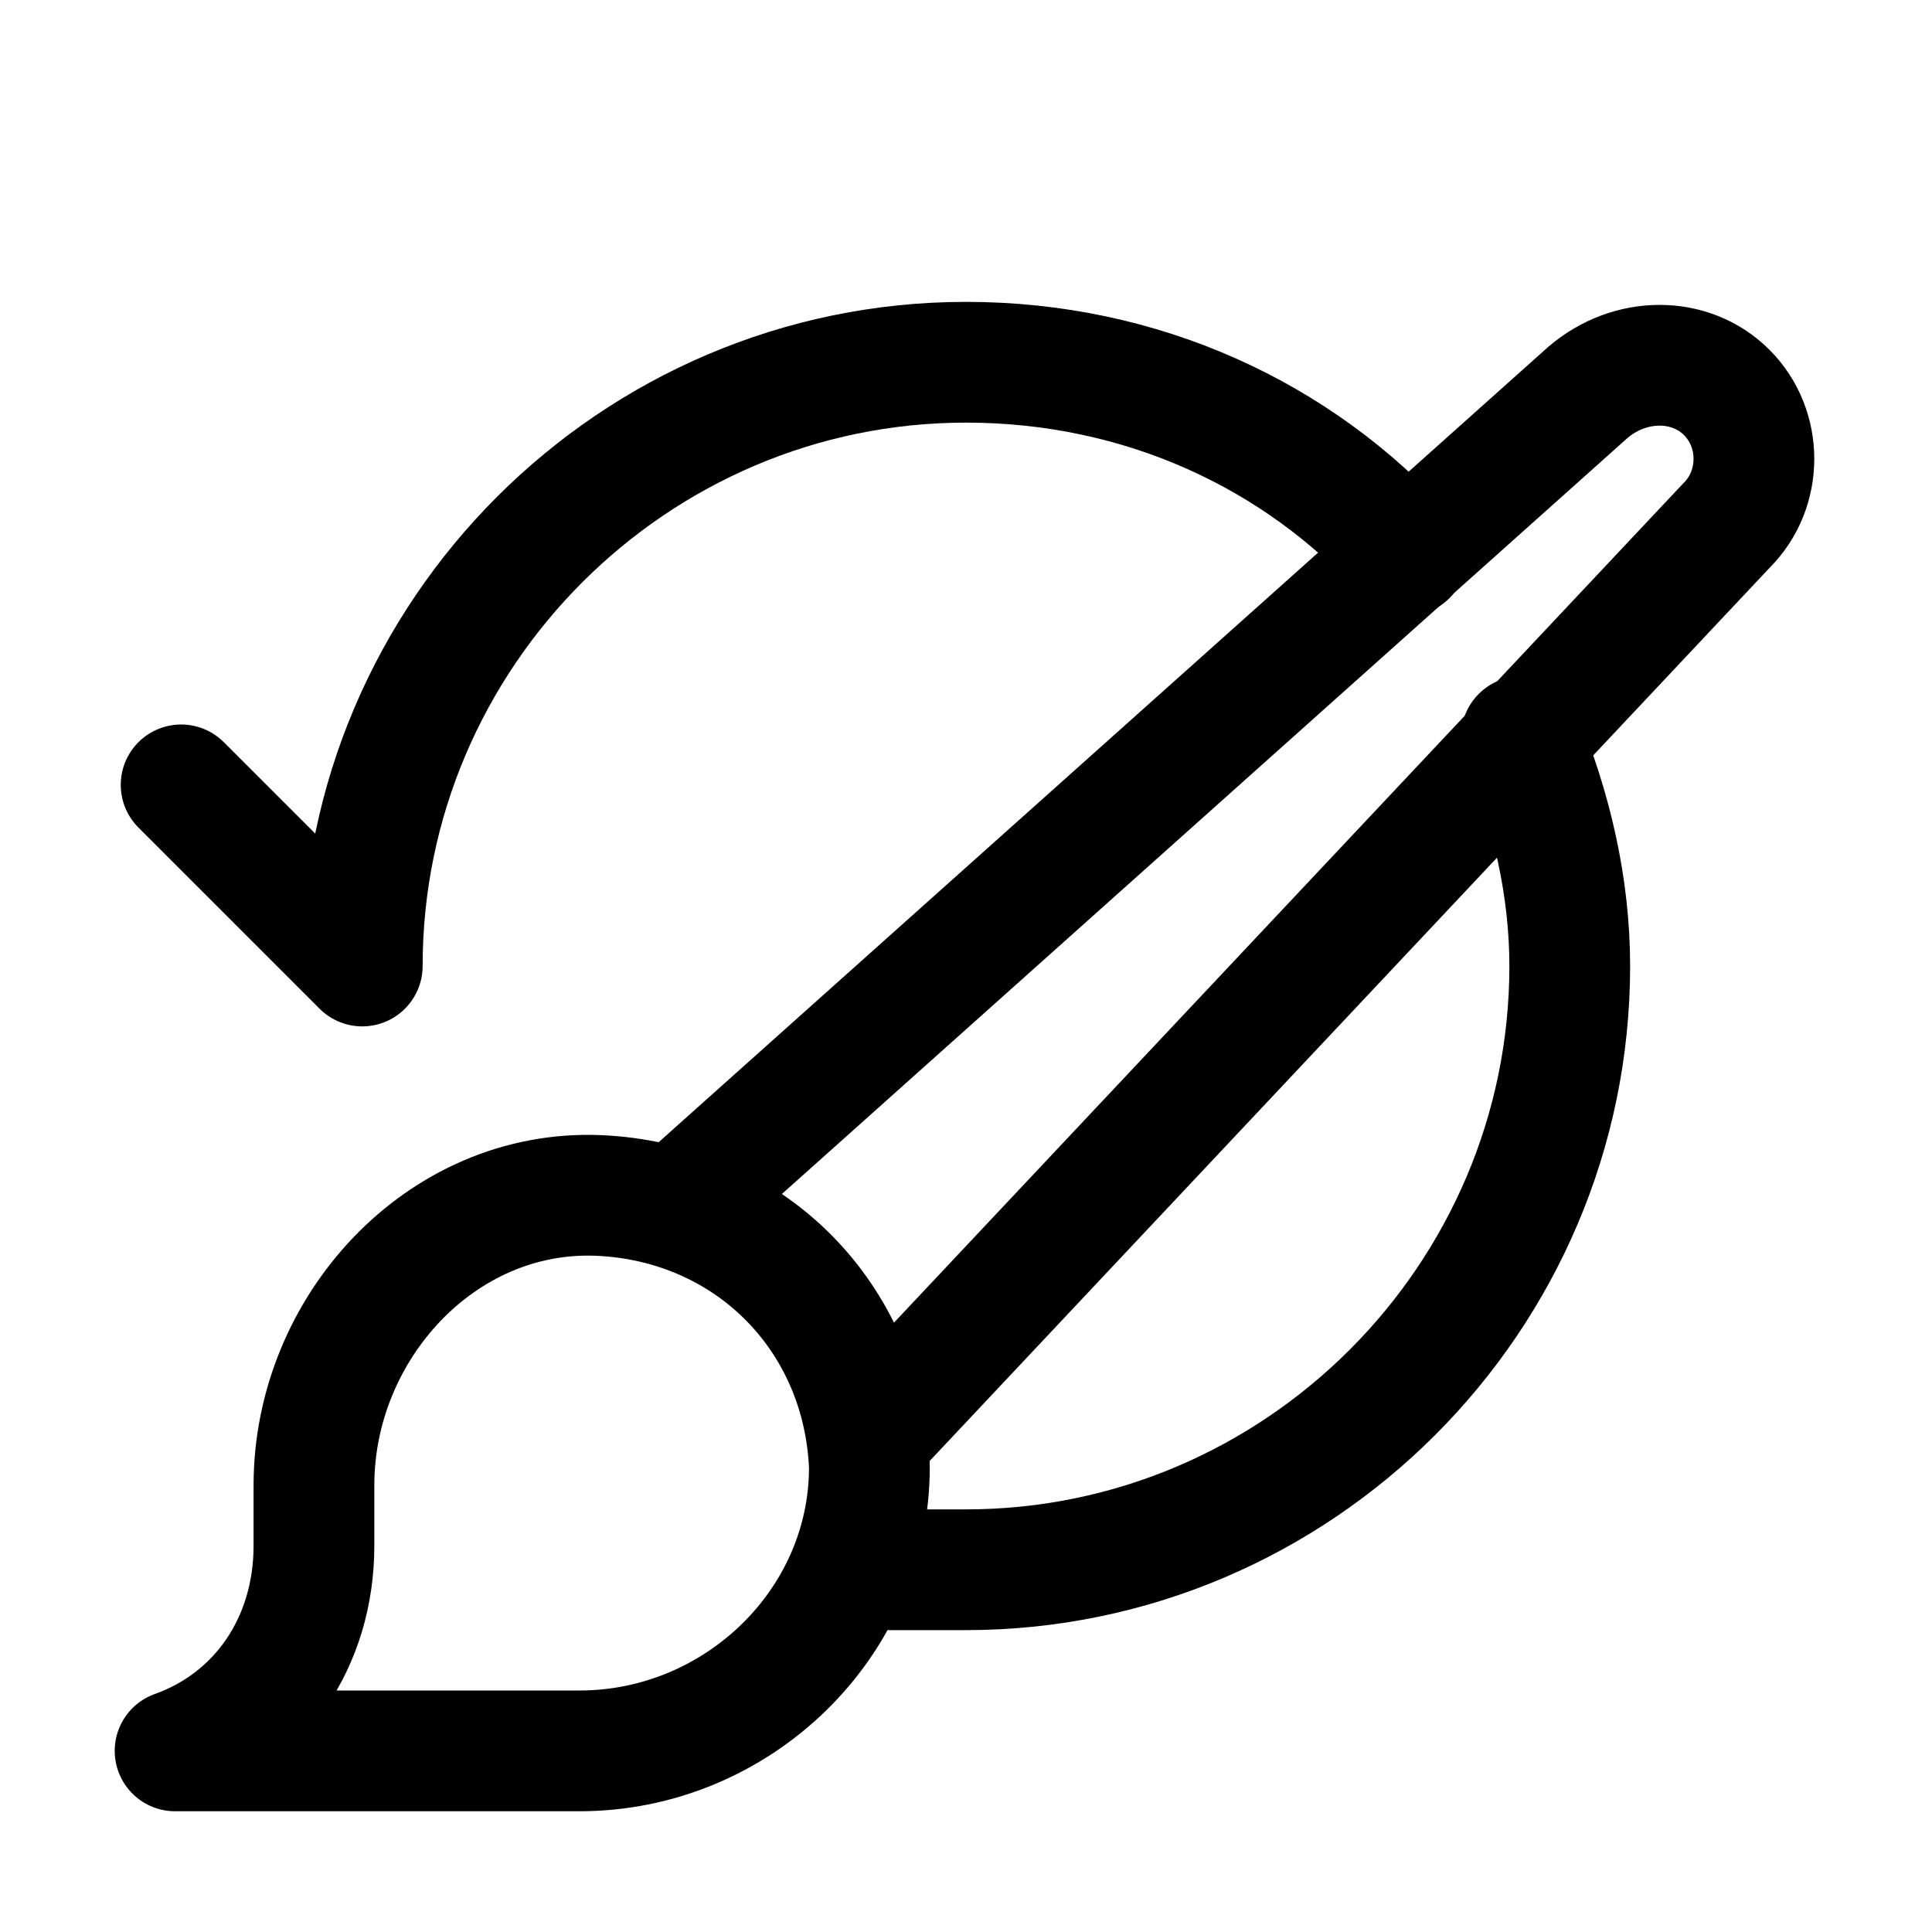 <?xml version="1.0" encoding="utf-8"?>

<!-- Скачано с сайта svg4.ru / Downloaded from svg4.ru -->
<svg version="1.1" id="Icons" xmlns="http://www.w3.org/2000/svg" xmlns:xlink="http://www.w3.org/1999/xlink" 
	 viewBox="0 0 32 32" xml:space="preserve">
<style type="text/css">
	.st0{fill:none;stroke:#000000;stroke-width:2;stroke-linecap:round;stroke-linejoin:round;stroke-miterlimit:10;}
	.st1{fill:none;stroke:#000000;stroke-width:2;stroke-linecap:round;stroke-linejoin:round;}
	.st2{fill:none;stroke:#000000;stroke-width:2;stroke-linecap:round;stroke-linejoin:round;stroke-dasharray:6,6;}
	.st3{fill:none;stroke:#000000;stroke-width:2;stroke-linecap:round;stroke-linejoin:round;stroke-dasharray:4,4;}
	.st4{fill:none;stroke:#000000;stroke-width:2;stroke-linecap:round;}
	.st5{fill:none;stroke:#000000;stroke-width:2;stroke-linecap:round;stroke-dasharray:3.108,3.108;}
	
		.st6{fill:none;stroke:#000000;stroke-width:2;stroke-linecap:round;stroke-linejoin:round;stroke-miterlimit:10;stroke-dasharray:4,3;}
</style>
<path class="st0" d="M9.9,19.8c-2.6-0.1-4.7,2.2-4.7,4.8l0,1c0,1.6-0.9,2.9-2.3,3.4l0,0h2.3l4.4,0c2.6,0,4.8-2.1,4.8-4.7
	C14.3,21.8,12.4,19.9,9.9,19.8z"/>
<path class="st0" d="M23.3,9.2C21.5,7.2,18.9,6,16,6C10.5,6,6,10.5,6,16l-3-3"/>
<path class="st0" d="M11.2,20L26.3,6.5c0.7-0.6,1.7-0.6,2.3,0l0,0c0.6,0.6,0.6,1.6,0,2.2L14.4,23.8"/>
<path class="st0" d="M25.2,12.2c0.5,1.2,0.8,2.5,0.8,3.8c0,5.5-4.5,10-10,10h-1.9"/>
</svg>